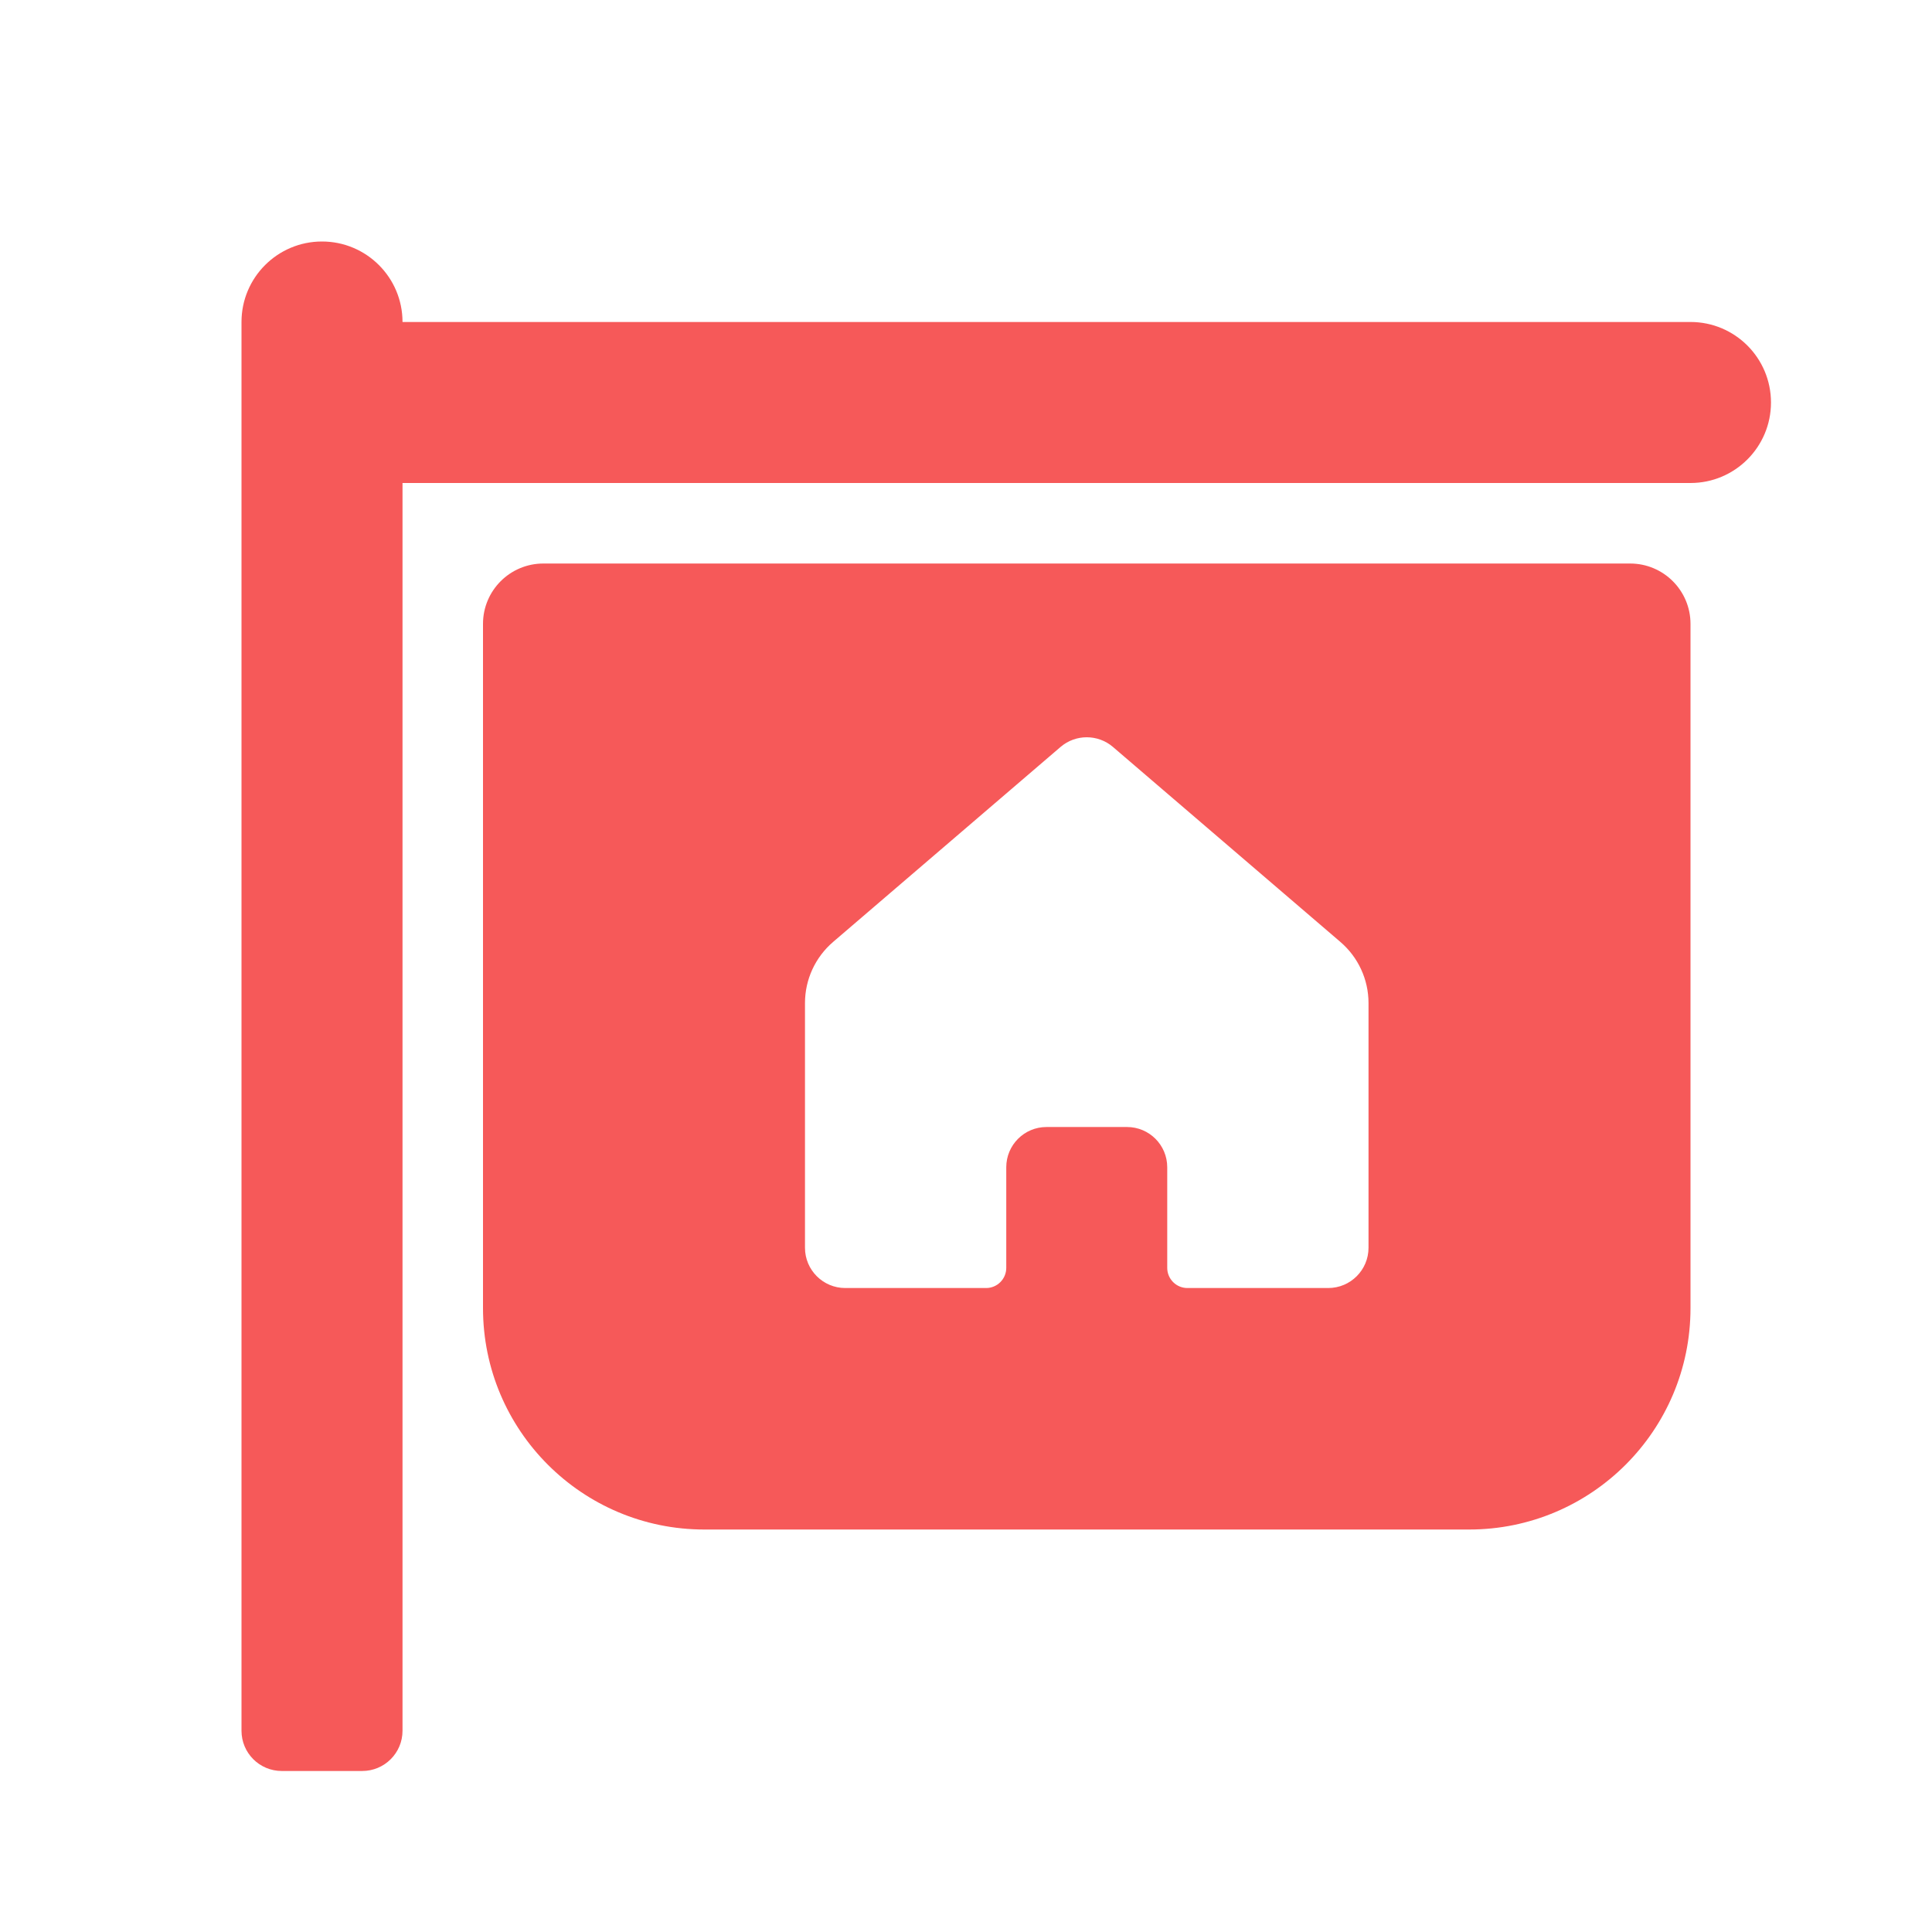 <svg width="50" height="50" viewBox="0 0 50 50" fill="none" xmlns="http://www.w3.org/2000/svg">
<path d="M6.25 8.333C6.25 7.183 7.183 6.25 8.333 6.25C9.484 6.25 10.417 7.183 10.417 8.333H43.75C44.901 8.333 45.833 9.266 45.833 10.417C45.833 11.567 44.901 12.5 43.75 12.5H10.417V44.792C10.417 45.367 9.95 45.833 9.375 45.833H7.292C6.716 45.833 6.25 45.367 6.25 44.792V8.333Z" fill="#F65959"/>
<path d="M12.5 16.146C12.5 15.283 13.2 14.584 14.062 14.584H42.188C43.05 14.584 43.75 15.283 43.75 16.146V33.854C43.75 37.019 41.185 39.584 38.021 39.584H18.229C15.065 39.584 12.5 37.019 12.5 33.854V16.146ZM20.833 25.959V32.292C20.833 32.867 21.3 33.334 21.875 33.334H25.521C25.808 33.334 26.042 33.1 26.042 32.813V30.209C26.042 29.633 26.508 29.167 27.083 29.167H29.167C29.742 29.167 30.208 29.633 30.208 30.209V32.813C30.208 33.1 30.442 33.334 30.729 33.334H34.375C34.95 33.334 35.417 32.867 35.417 32.292V25.959C35.417 25.35 35.151 24.773 34.689 24.377L28.803 19.331C28.413 18.997 27.837 18.997 27.447 19.331L21.561 24.377C21.099 24.773 20.833 25.35 20.833 25.959Z" fill="#F65959"/>
</svg>
